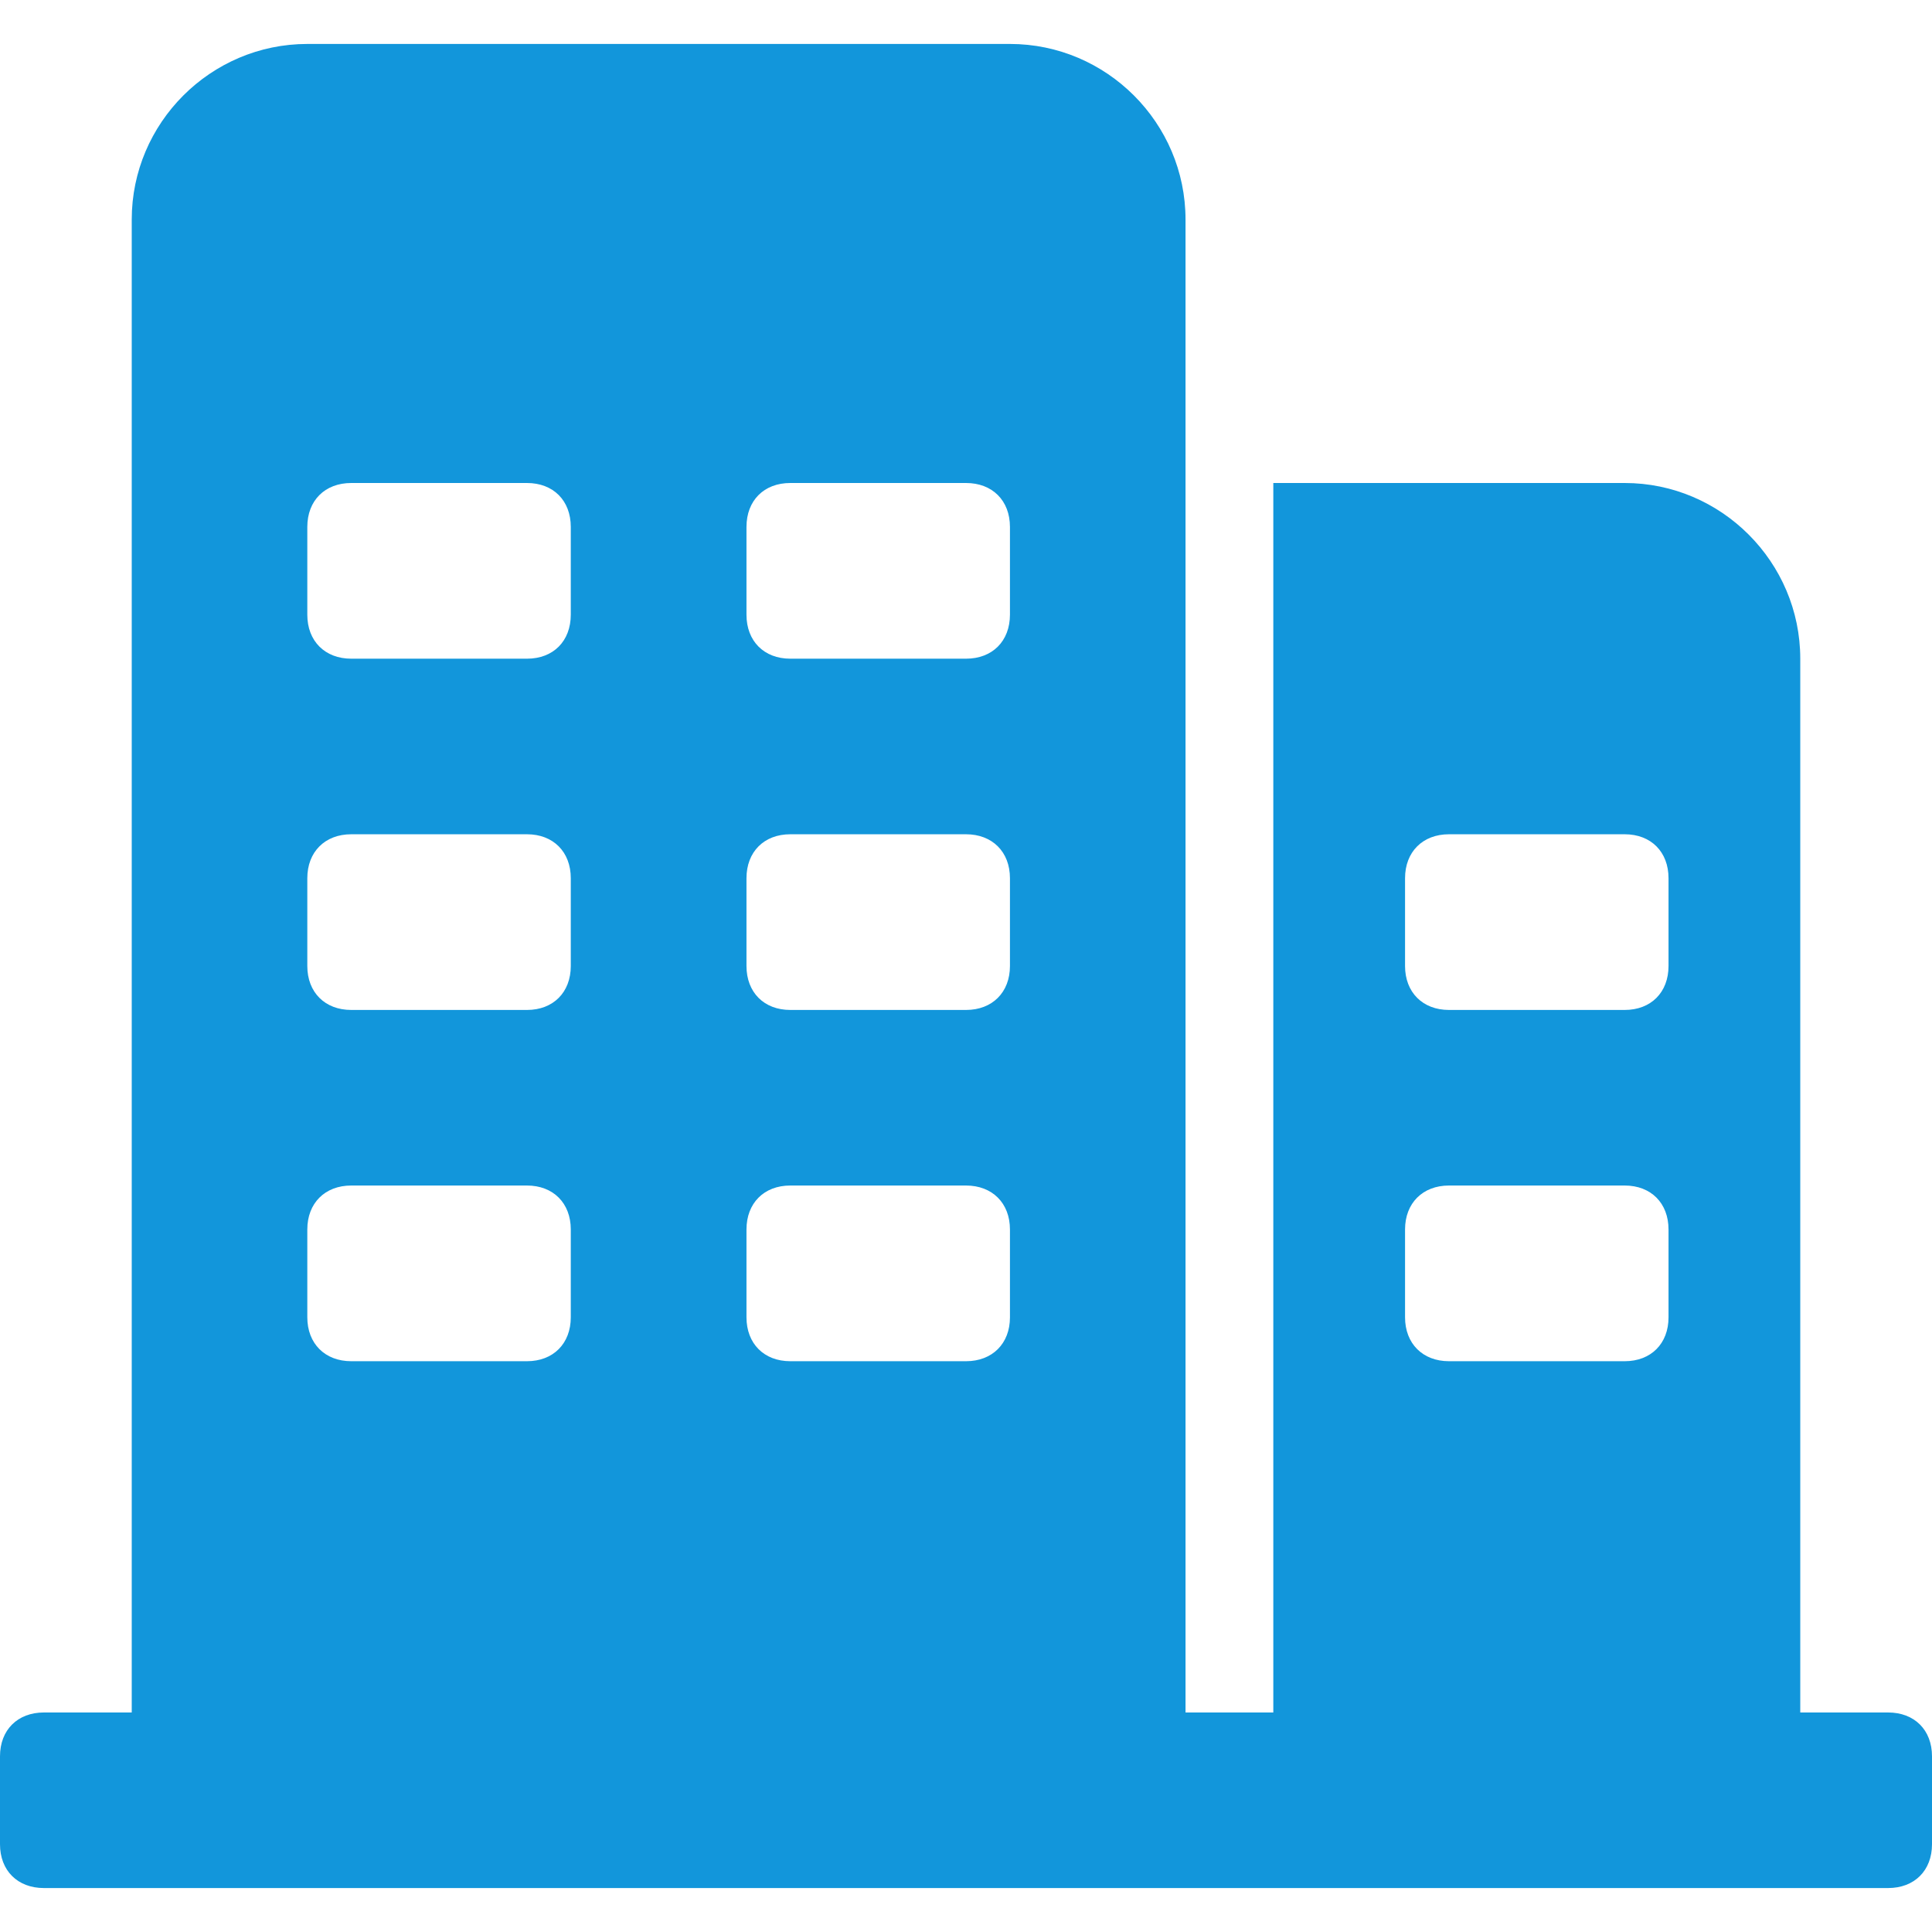 <?xml version="1.0" standalone="no"?><!DOCTYPE svg PUBLIC "-//W3C//DTD SVG 1.1//EN" "http://www.w3.org/Graphics/SVG/1.1/DTD/svg11.dtd"><svg t="1675824375255" class="icon" viewBox="0 0 1024 1024" version="1.1" xmlns="http://www.w3.org/2000/svg" p-id="5976" xmlns:xlink="http://www.w3.org/1999/xlink" width="200" height="200"><path d="M1000.704 907.648h-46.528V349.12c0-51.2-41.856-93.12-93.056-93.12H674.88v651.648h-46.528V116.352c0-51.2-41.856-93.056-93.056-93.056H162.88c-51.2 0-93.056 41.856-93.056 93.056v791.296H23.296C9.28 907.648 0 916.928 0 930.88v46.592c0 13.952 9.28 23.232 23.296 23.232h977.408c14.016 0 23.296-9.28 23.296-23.232V930.88c0-13.952-9.28-23.232-23.296-23.232zM302.528 698.176c0 13.952-9.28 23.296-23.232 23.296h-93.12c-13.952 0-23.296-9.344-23.296-23.296v-46.528c0-13.952 9.344-23.296 23.296-23.296h93.12c13.952 0 23.232 9.344 23.232 23.296v46.528z m0-186.176c0 13.952-9.28 23.296-23.232 23.296h-93.12c-13.952 0-23.296-9.344-23.296-23.296v-46.528c0-13.952 9.344-23.296 23.296-23.296h93.12c13.952 0 23.232 9.344 23.232 23.296V512z m0-186.24c0 14.08-9.28 23.36-23.232 23.36h-93.12c-13.952 0-23.296-9.344-23.296-23.296v-46.528c0-14.016 9.344-23.296 23.296-23.296h93.12c13.952 0 23.232 9.28 23.232 23.296v46.528z m232.768 372.48c0 13.888-9.344 23.232-23.296 23.232h-93.12c-13.952 0-23.232-9.344-23.232-23.296v-46.528c0-13.952 9.28-23.296 23.232-23.296H512c13.952 0 23.296 9.344 23.296 23.296v46.528z m0-186.24c0 13.952-9.344 23.296-23.296 23.296h-93.12c-13.952 0-23.232-9.344-23.232-23.296v-46.528c0-13.952 9.28-23.296 23.232-23.296H512c13.952 0 23.296 9.344 23.296 23.296V512z m0-186.24c0 14.08-9.344 23.36-23.296 23.36h-93.12c-13.952 0-23.232-9.344-23.232-23.296v-46.528c0-14.016 9.28-23.296 23.232-23.296H512c13.952 0 23.296 9.28 23.296 23.296v46.528z m349.056 372.48c0 13.888-9.28 23.232-23.232 23.232H768c-13.952 0-23.296-9.344-23.296-23.296v-46.528c0-13.952 9.344-23.296 23.296-23.296h93.12c13.952 0 23.232 9.344 23.232 23.296v46.528z m0-186.24c0 13.952-9.28 23.296-23.232 23.296H768c-13.952 0-23.296-9.344-23.296-23.296v-46.528c0-13.952 9.344-23.296 23.296-23.296h93.12c13.952 0 23.232 9.344 23.232 23.296V512z" fill="#1296db" p-id="5977"></path></svg>